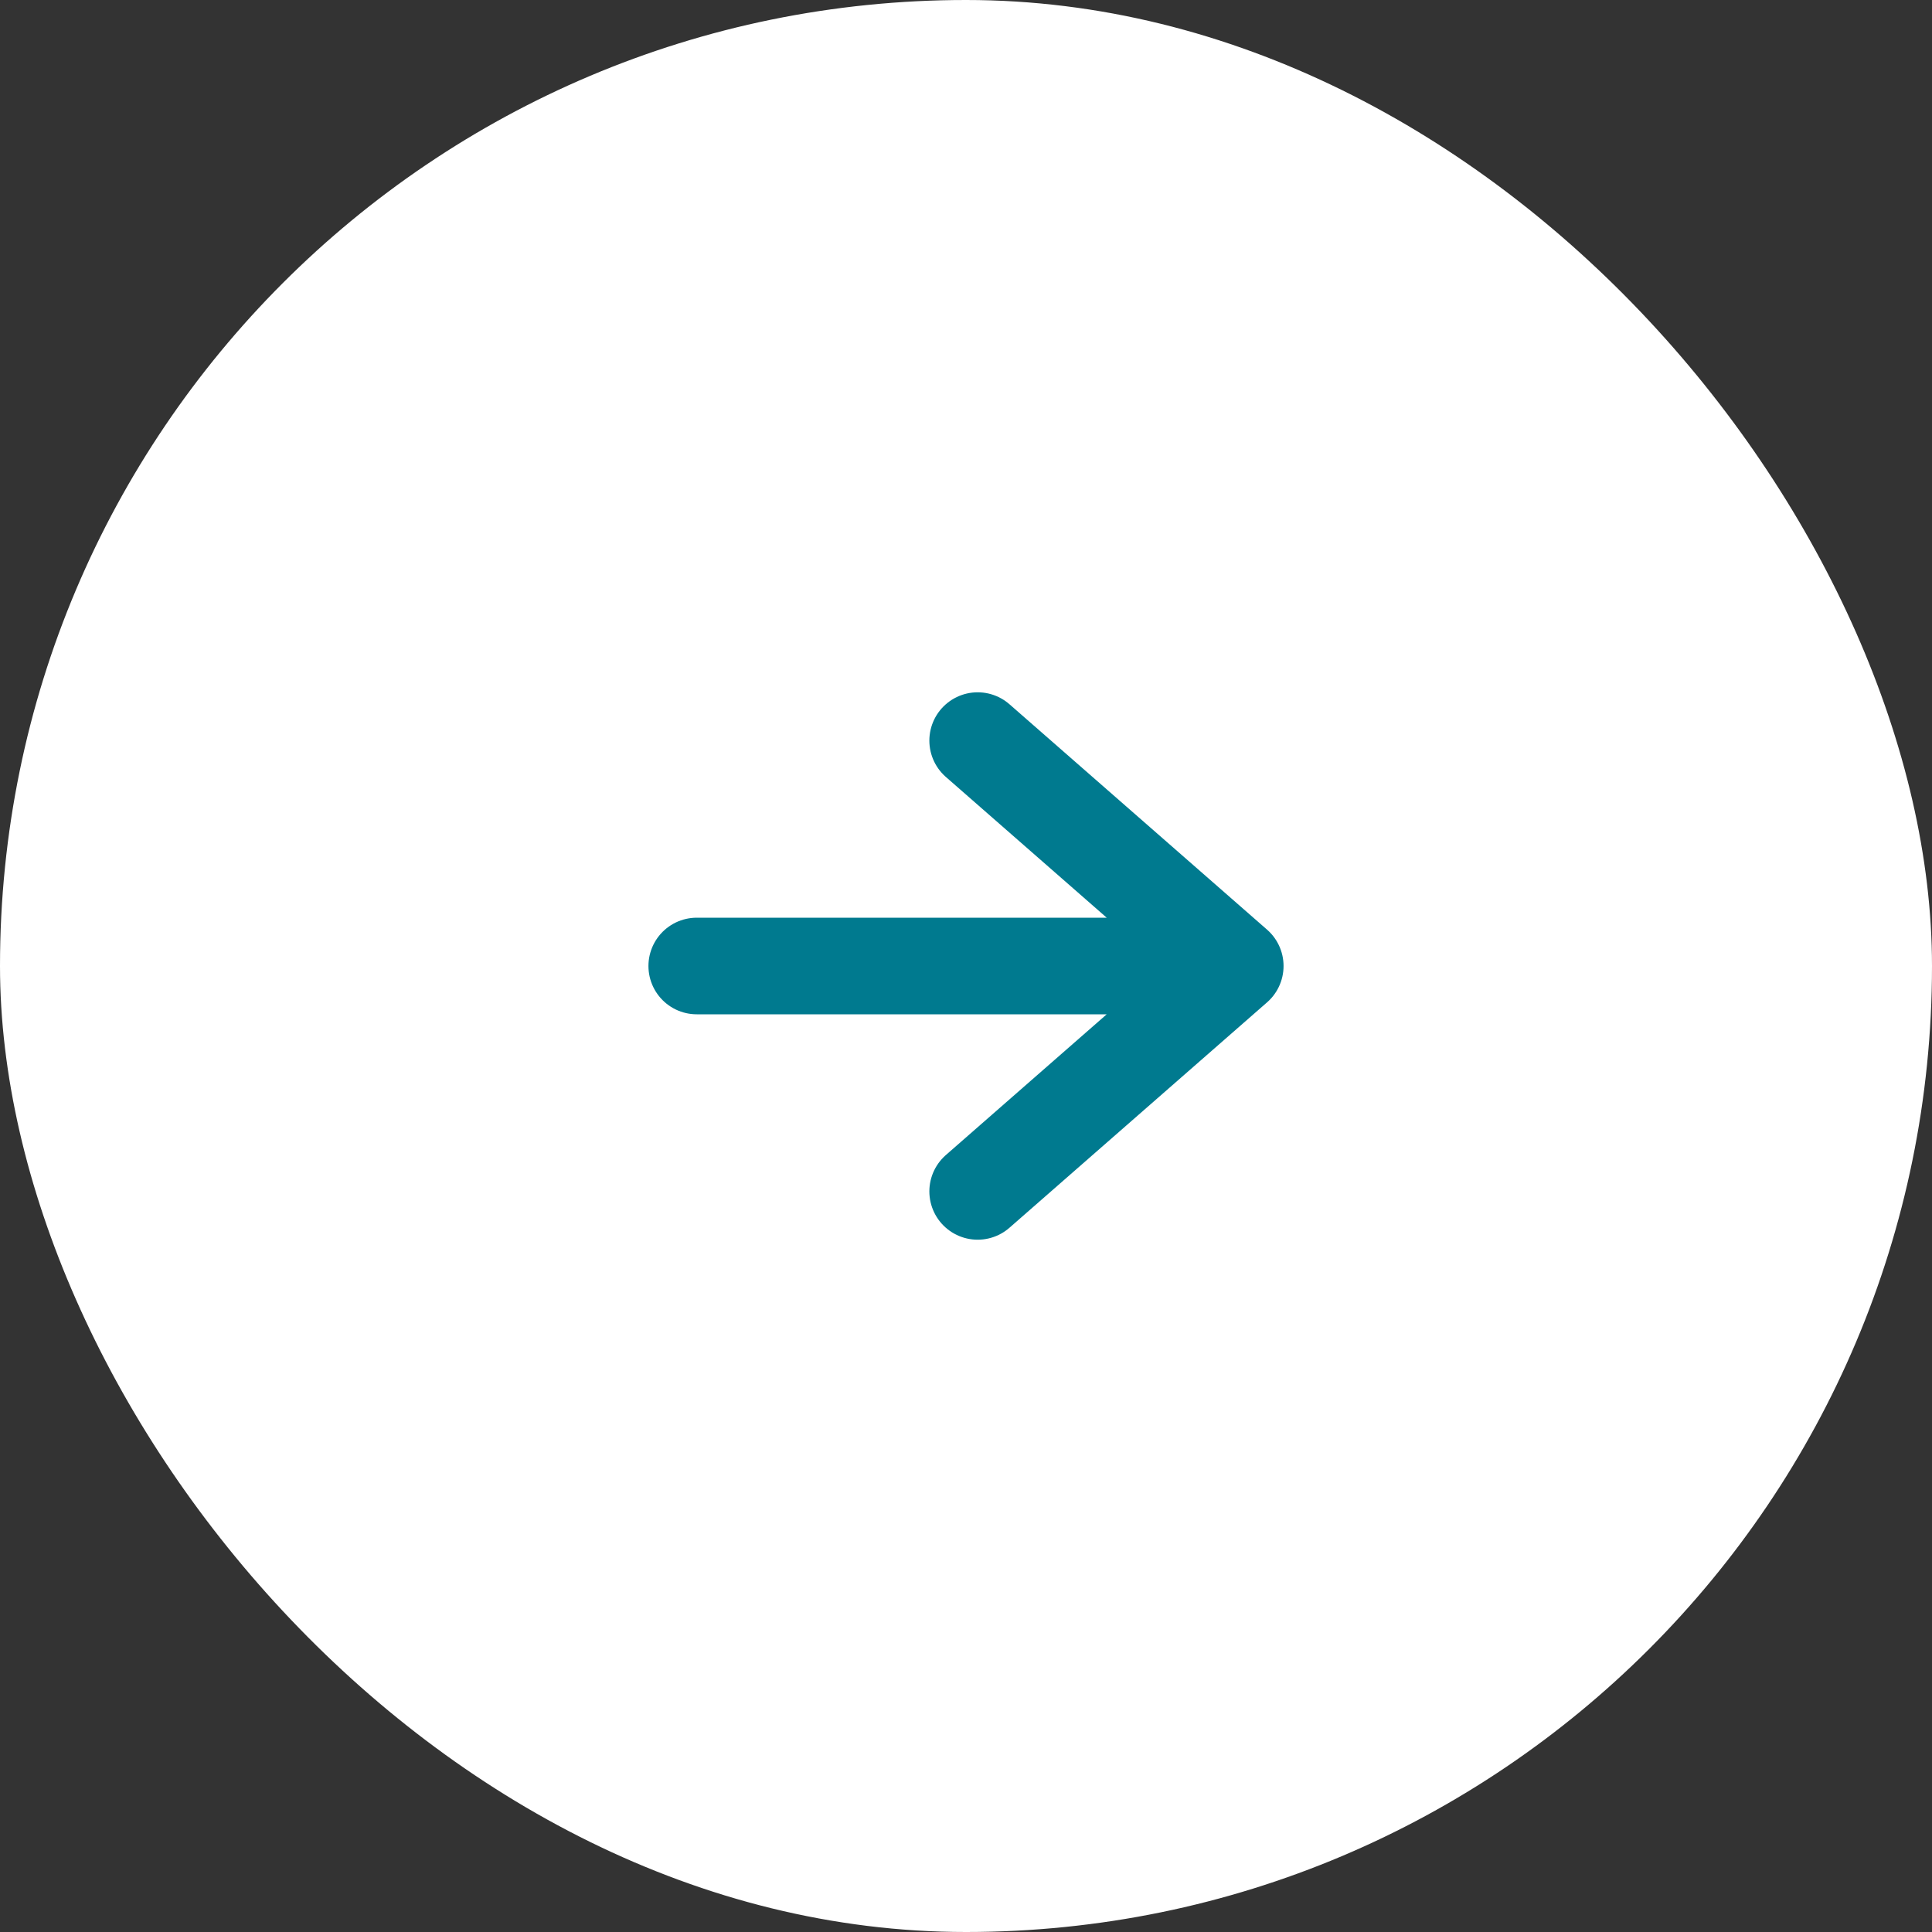 <svg width="60" height="60" viewBox="0 0 60 60" fill="none" xmlns="http://www.w3.org/2000/svg">
<rect x="0" y="0" width="60" height="60" fill="#333333" stroke="none"/>
<rect width="60" height="60" rx="30" fill="white"/>
<path d="M21.638 30L38.362 30M38.362 30L30.362 23M38.362 30L30.362 37" stroke="#007A8F" stroke-width="3" stroke-linecap="round" stroke-linejoin="round"/>
</svg>
